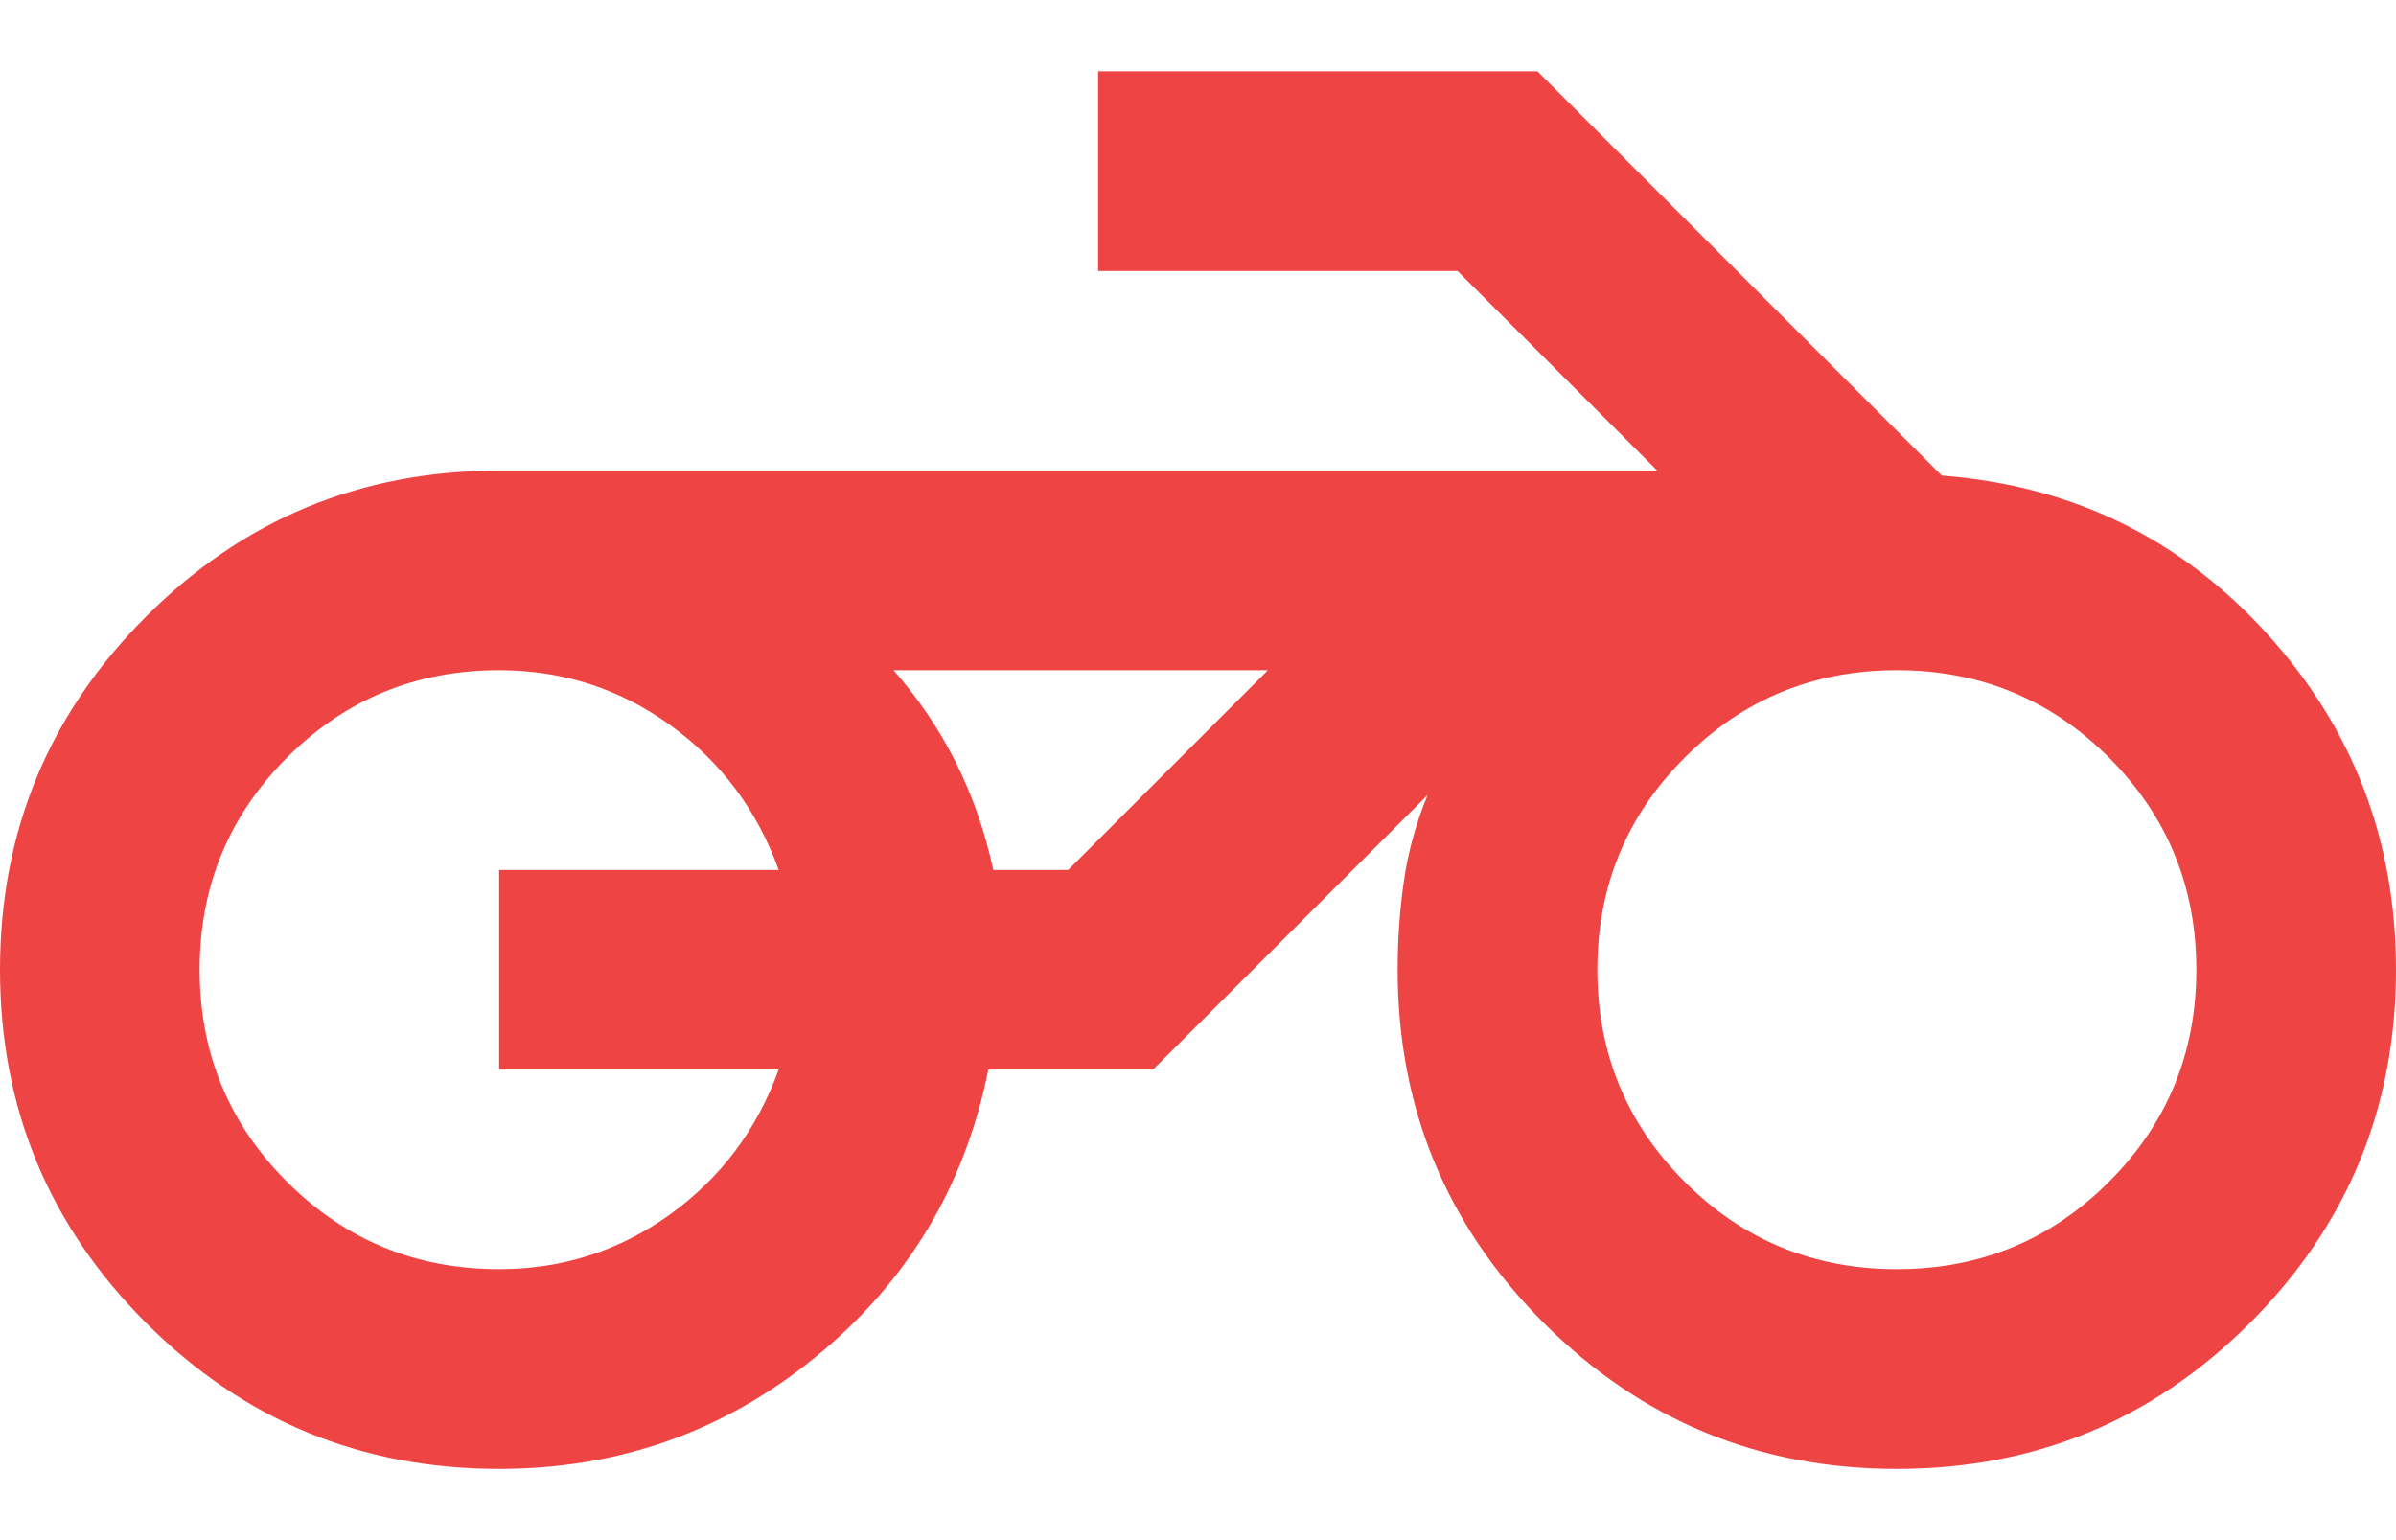 <svg width="28" height="18" viewBox="0 0 28 18" fill="none" xmlns="http://www.w3.org/2000/svg">
<path d="M12.483 7.833H10.442H14.817H12.483ZM5.833 17.167C4.219 17.167 2.844 16.598 1.707 15.461C0.569 14.323 0 12.947 0 11.333C0 9.719 0.569 8.343 1.707 7.206C2.844 6.068 4.219 5.5 5.833 5.5H19.367L17.033 3.167H12.833V0.833H17.967L22.692 5.558C24.208 5.675 25.472 6.287 26.483 7.396C27.494 8.504 28 9.817 28 11.333C28 12.947 27.431 14.323 26.294 15.461C25.156 16.598 23.781 17.167 22.167 17.167C20.553 17.167 19.177 16.598 18.04 15.461C16.902 14.323 16.333 12.947 16.333 11.333C16.333 10.983 16.357 10.638 16.406 10.297C16.455 9.957 16.547 9.622 16.683 9.292L13.475 12.5H11.55C11.278 13.861 10.607 14.979 9.537 15.854C8.468 16.729 7.233 17.167 5.833 17.167ZM22.167 14.833C23.139 14.833 23.965 14.493 24.646 13.812C25.326 13.132 25.667 12.306 25.667 11.333C25.667 10.361 25.326 9.535 24.646 8.854C23.965 8.174 23.139 7.833 22.167 7.833C21.194 7.833 20.368 8.174 19.688 8.854C19.007 9.535 18.667 10.361 18.667 11.333C18.667 12.306 19.007 13.132 19.688 13.812C20.368 14.493 21.194 14.833 22.167 14.833ZM5.833 14.833C6.572 14.833 7.238 14.619 7.832 14.192C8.425 13.764 8.847 13.2 9.1 12.5H5.833V10.167H9.1C8.847 9.467 8.425 8.903 7.832 8.475C7.238 8.047 6.572 7.833 5.833 7.833C4.861 7.833 4.035 8.174 3.354 8.854C2.674 9.535 2.333 10.361 2.333 11.333C2.333 12.306 2.674 13.132 3.354 13.812C4.035 14.493 4.861 14.833 5.833 14.833ZM11.608 10.167H12.483L14.817 7.833H10.442C10.733 8.164 10.976 8.524 11.171 8.912C11.365 9.301 11.511 9.719 11.608 10.167Z" fill="#EF4444"/>
</svg>
